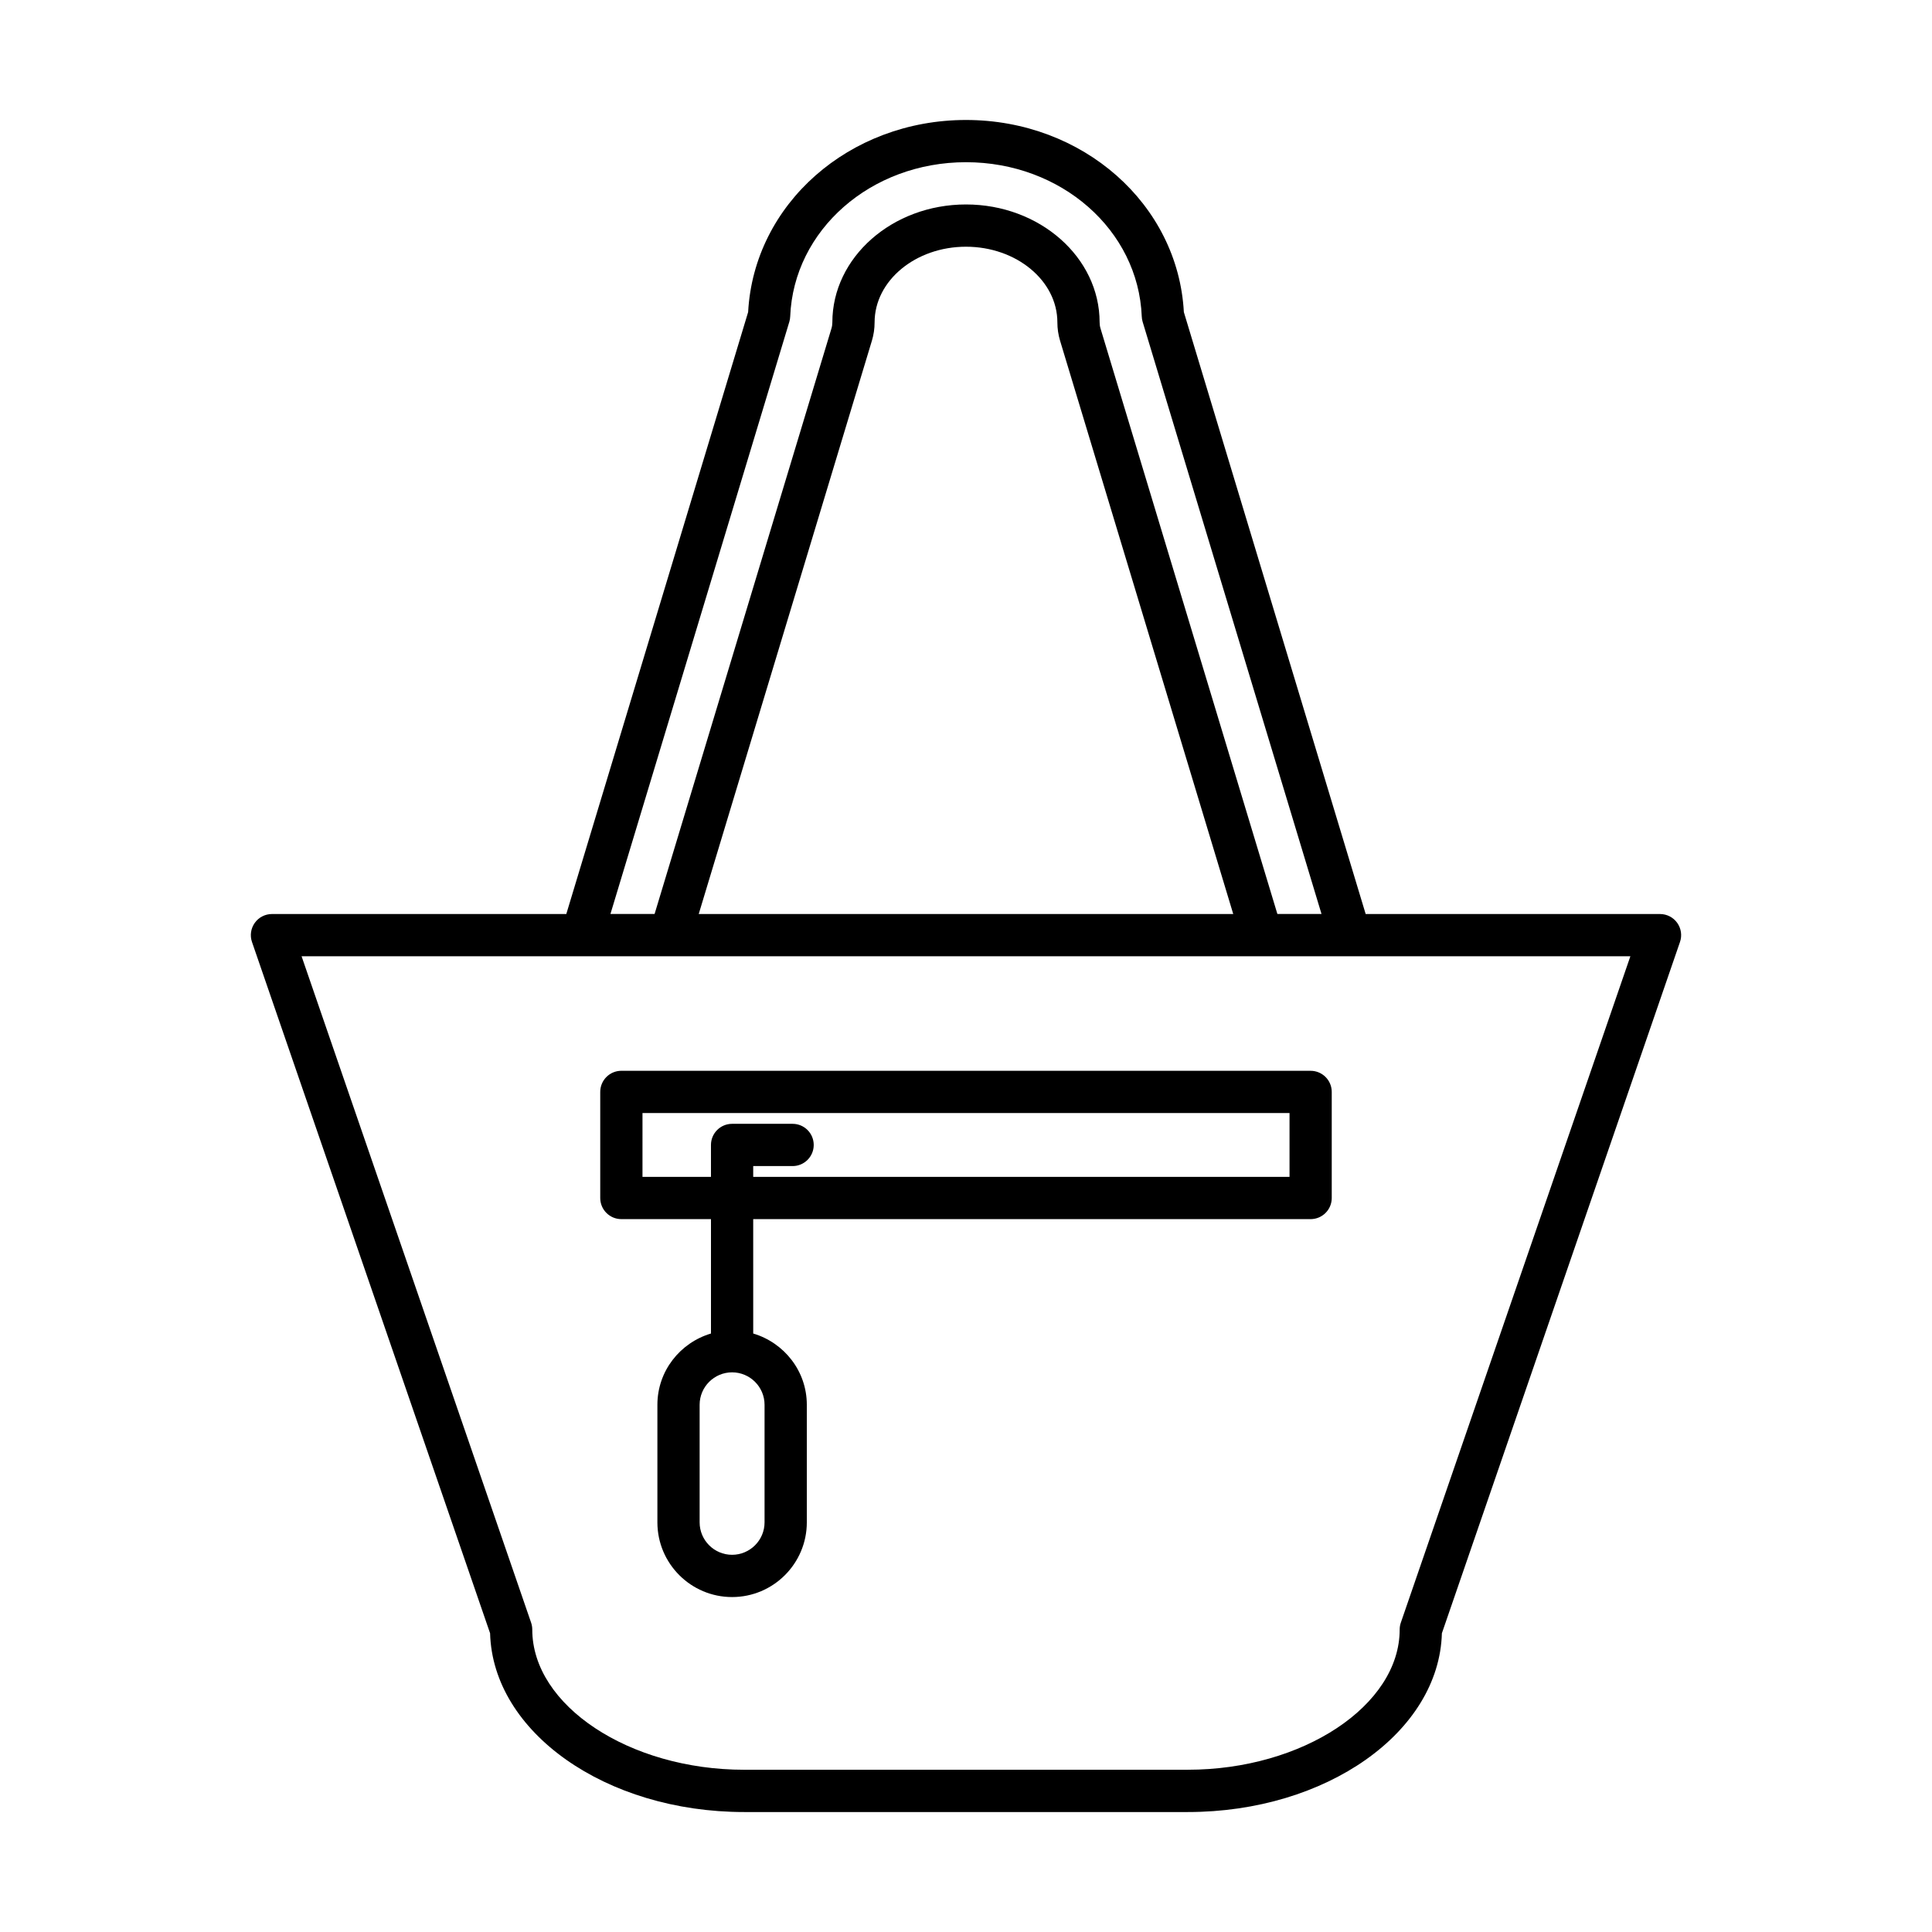 <?xml version="1.0" encoding="UTF-8"?>
<!-- Uploaded to: SVG Repo, www.svgrepo.com, Generator: SVG Repo Mixer Tools -->
<svg fill="#000000" width="800px" height="800px" version="1.1" viewBox="144 144 512 512" xmlns="http://www.w3.org/2000/svg">
 <g>
  <path d="m308.67 467.08h23.746v30.316c-8.18 2.434-14.199 9.93-14.199 18.891v31.156c0 10.918 8.879 19.793 19.797 19.793s19.801-8.879 19.801-19.793v-31.156c0-8.961-6.023-16.457-14.203-18.891l-0.004-30.316h147.72c3.09 0 5.598-2.504 5.598-5.598v-28.109c0-3.094-2.508-5.598-5.598-5.598l-182.66-0.004c-3.09 0-5.598 2.504-5.598 5.598v28.109c0 3.098 2.504 5.602 5.598 5.602zm37.945 49.203v31.156c0 4.738-3.859 8.598-8.605 8.598-4.742 0-8.602-3.859-8.602-8.598v-31.156c0-4.738 3.859-8.598 8.602-8.598 4.746 0 8.605 3.859 8.605 8.598zm-32.348-77.316h171.47v16.914h-142.13v-2.859h10.438c3.09 0 5.598-2.504 5.598-5.598s-2.508-5.598-5.598-5.598h-16.035c-3.09 0-5.598 2.504-5.598 5.598v8.457h-18.148z"/>
  <path d="m588.48 388.57c-1.051-1.469-2.746-2.344-4.555-2.344h-78.008l-48.184-159.52c-1.547-28.605-26.758-50.91-57.734-50.91-30.98 0-56.188 22.305-57.734 50.91l-48.188 159.52h-78.004c-1.809 0-3.508 0.875-4.555 2.344-1.051 1.477-1.324 3.367-0.734 5.074l63.098 183.19c0.723 26.211 30.652 47.375 67.332 47.375h117.57c36.68 0 66.609-21.16 67.332-47.375l63.098-183.19c0.594-1.707 0.32-3.598-0.73-5.074zm-235.3-159.29c0.137-0.453 0.215-0.926 0.23-1.395 0.914-22.934 21.371-40.898 46.586-40.898 25.211 0 45.672 17.965 46.582 40.895 0.016 0.469 0.094 0.941 0.23 1.395l47.406 156.94h-11.695l-46.871-155.17c-0.16-0.52-0.238-1.066-0.238-1.617 0-17.23-15.887-31.246-35.414-31.246s-35.414 14.016-35.414 31.246c0 0.551-0.078 1.098-0.238 1.617l-46.871 155.17h-11.699zm117.64 156.94h-141.65l45.891-151.93c0.477-1.57 0.715-3.203 0.715-4.856 0-11.059 10.863-20.051 24.219-20.051 13.352 0 24.219 8.992 24.219 20.051 0 1.652 0.242 3.285 0.715 4.856zm44.414 187.8c-0.203 0.59-0.305 1.207-0.305 1.824 0 20.141-25.715 37.156-56.152 37.156l-117.57 0.004c-30.438 0-56.152-17.02-56.152-37.156 0-0.617-0.105-1.234-0.305-1.824l-60.832-176.61h352.15z"/>
 </g>
</svg>